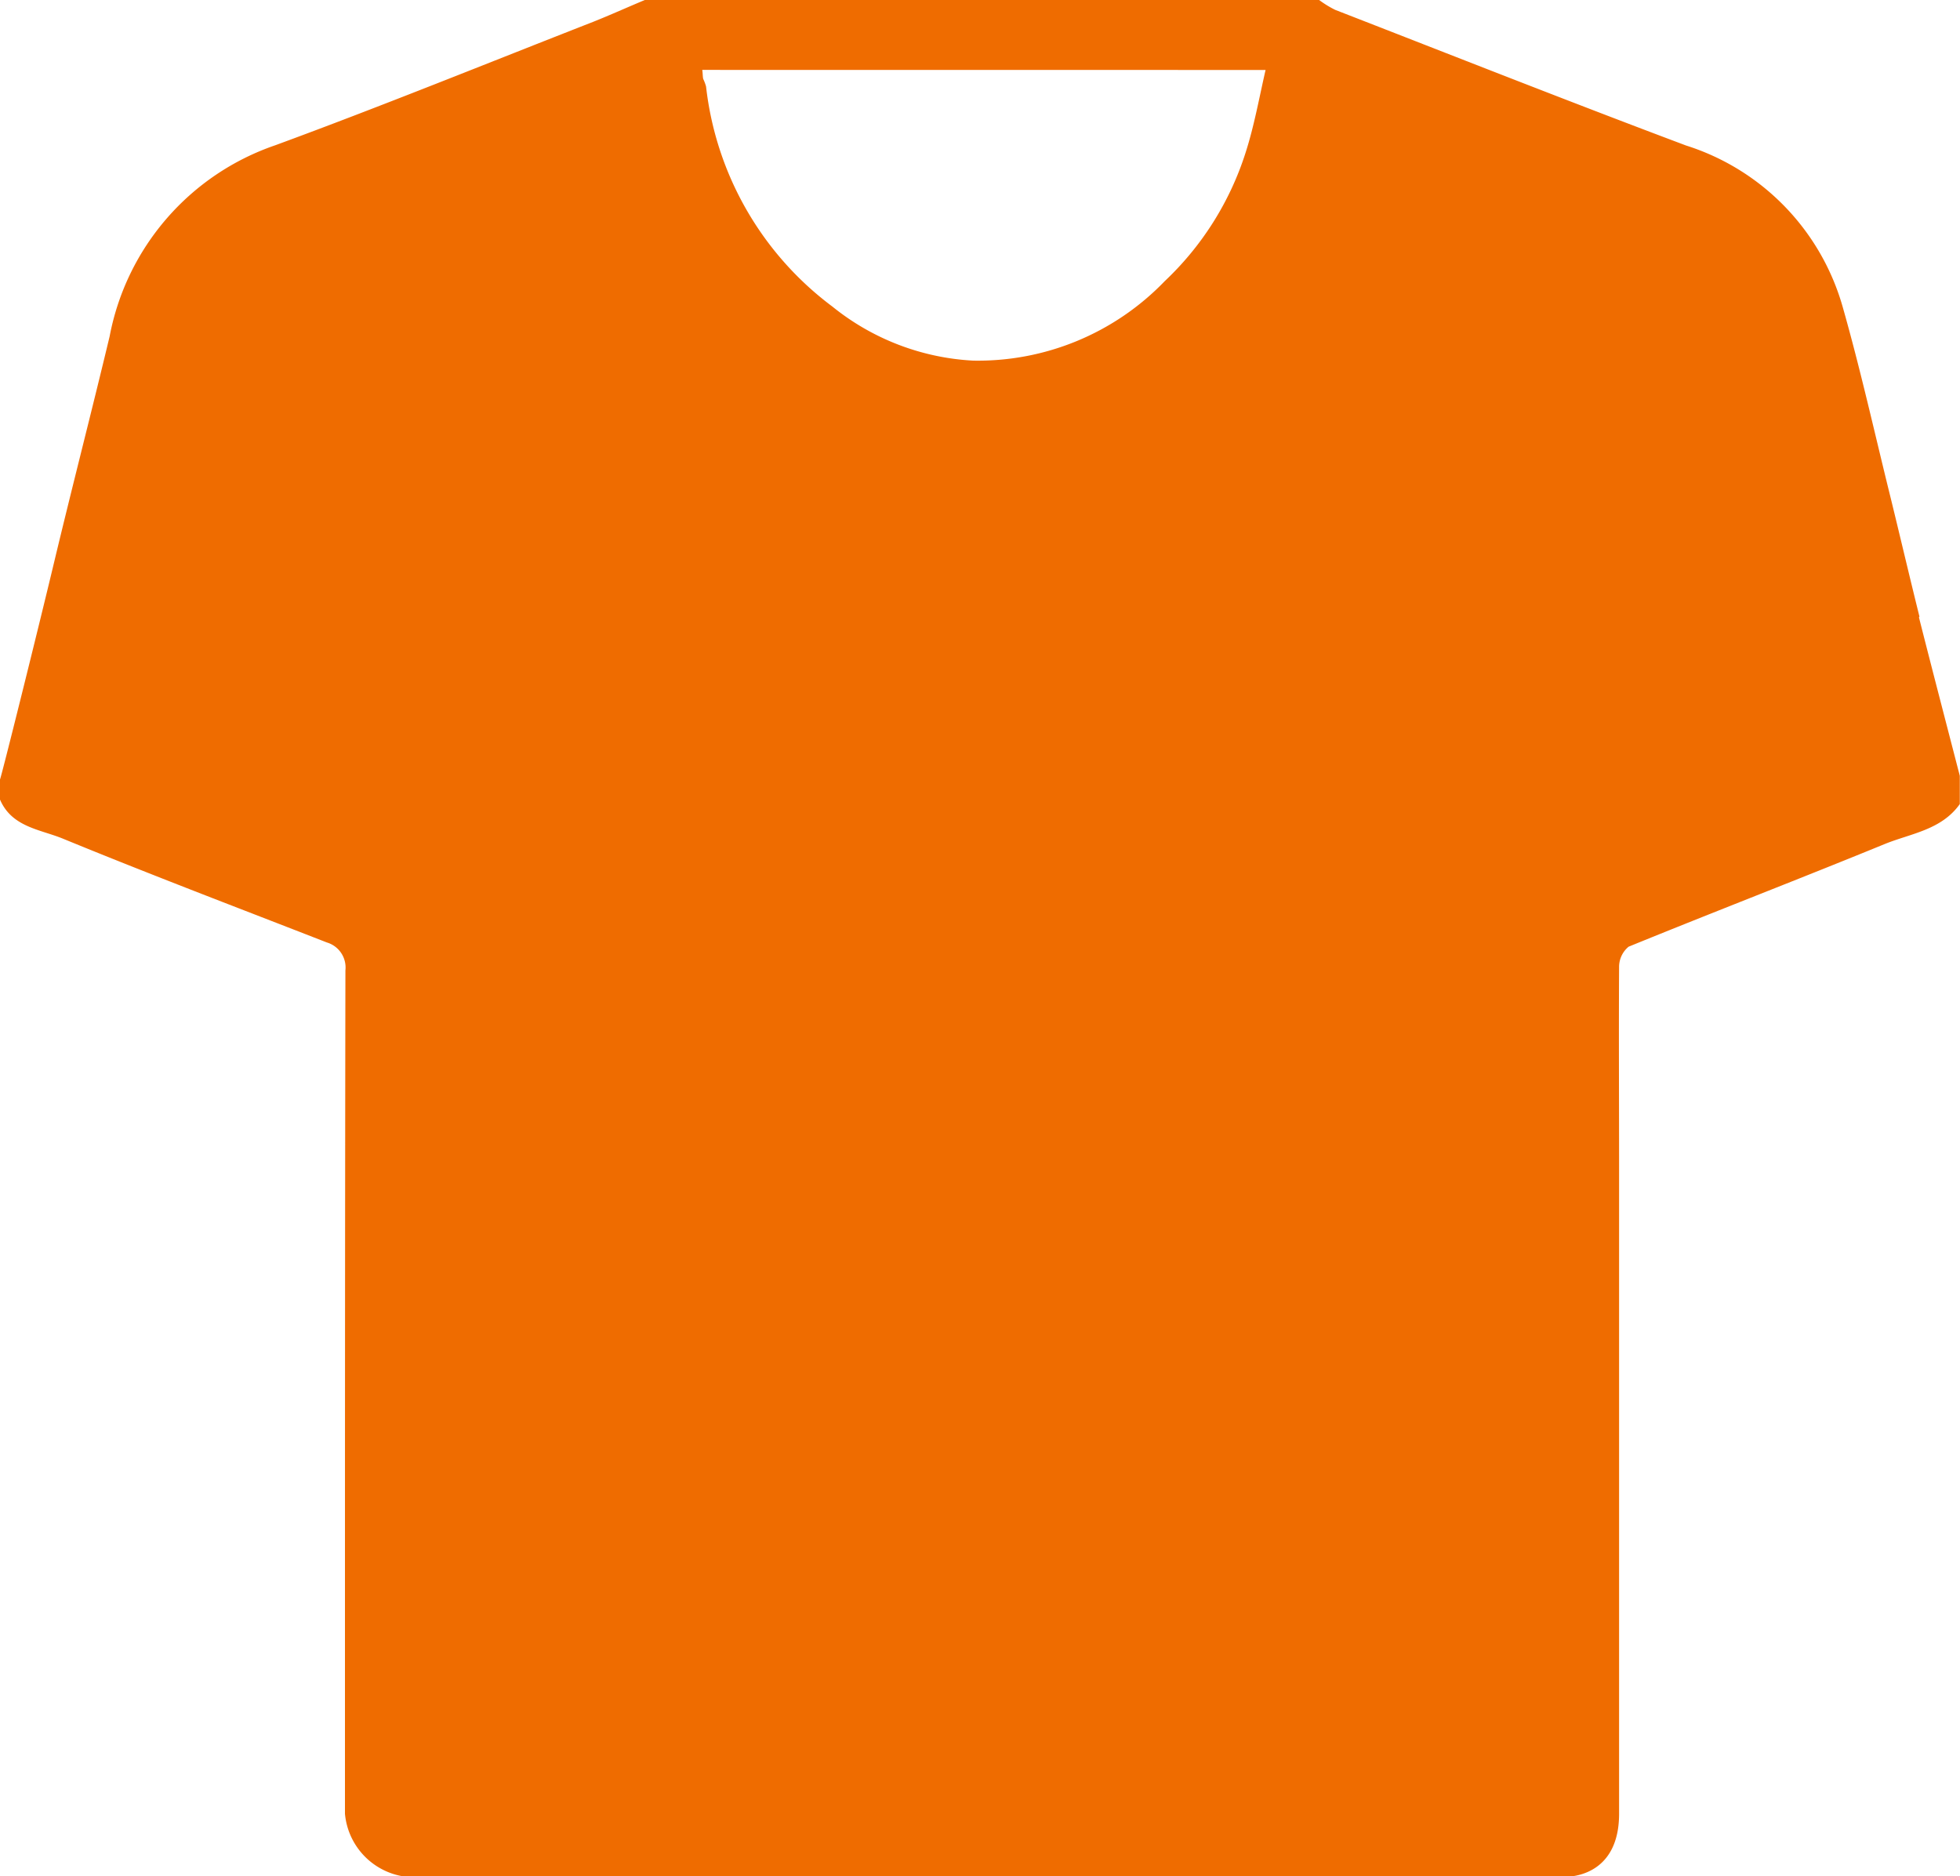 <?xml version="1.0" encoding="UTF-8" standalone="no"?>
<svg xmlns="http://www.w3.org/2000/svg" xmlns:xlink="http://www.w3.org/1999/xlink" viewBox="0 0 30 28.721">
 <defs>
  <style>.cls-1 {
        fill: #ef6c00;
      }
      .cls-2 {
        clip-path: url(#clip-path);
      }</style>
  <clipPath id="clip-path">
   <path id="パス_1482" d="m0-86.285h30v28.721h-30z" class="cls-1" transform="translate(0 86.285)" data-name="パス 1482"/>
  </clipPath>
 </defs>
 <g id="グループ化_5478" transform="translate(-782 -913.28)" data-name="グループ化 5478">
  <g id="グループ化_2077" transform="translate(782 913.28)" data-name="グループ化 2077">
   <g id="グループ化_1191" class="cls-2" transform="translate(0)" data-name="グループ化 1191">
    <g id="グループ化_1190" transform="translate(0)" data-name="グループ化 1190">
     <path id="パス_1481" d="m-49.666-26.785v-0.481-1.923s0-0.011 0-0.015v-0.1-0.121a16.239 16.239 0 0 0 -0.017 -1.636 2.12 2.12 0 0 1 0 -0.38v0.005a0.483 0.483 0 0 0 -0.5 -0.538 0.529 0.529 0 0 0 -0.6 0.347 2.8 2.8 0 0 0 -0.019 0.289c0.032 2.992 0.014 5.985 0.014 8.973v0.124 1.941q0 3.484 0 6.968v0.2c-0.024 0.244-0.153 0.622-0.765 0.622h-15.814c-0.554 0-0.707-0.229-0.744-0.409v-0.212q0-9.158-0.011-18.314a0.482 0.482 0 0 0 -0.479 -0.475 0.551 0.551 0 0 0 -0.568 0.557v2.427 1.343c0 0.011 0.007 0.014 0.006 0.025-0.014 0.249 0 0.5 0 0.808-1.389-0.555-2.741-1.09-4.106-1.636 0.072-0.29 0.143-0.524 0.188-0.76l0.31-1.293c0.426-1.714 0.844-3.4 1.262-5.091 0 0 0-0.53 0.813-0.917a61.9 61.9 0 0 1 5.921 -2.382 1.494 1.494 0 0 1 0.082 0.251 6.067 6.067 0 0 0 2.186 3.888 4.746 4.746 0 0 0 3.873 1.075 5.1 5.1 0 0 0 3.251 -2 6.447 6.447 0 0 0 1.339 -3.236c1.967 0.789 3.965 1.462 5.892 2.358v0.008c0.726 0.381 0.735 0.873 0.735 0.873l-0.013 0.037 0.017-0.026c0.13 0.433 0.261 0.8 0.353 1.18 0.314 1.264 0.611 2.531 0.92 3.8l0.416 1.768c0.039 0.156 0.078 0.315 0.118 0.473l-4.056 1.6m-5.413-12.288c-0.1 0.437-0.175 0.858-0.305 1.263a4.638 4.638 0 0 1 -1.239 1.97 3.968 3.968 0 0 1 -2.934 1.216 3.741 3.741 0 0 1 -2.152 -0.827 4.886 4.886 0 0 1 -1.934 -3.369 0.715 0.715 0 0 0 -0.044 -0.117c-0.008-0.038-0.006-0.081-0.014-0.137zm10.008 8.366c-0.149-0.6-0.288-1.193-0.435-1.794-0.245-0.987-0.465-1.983-0.745-2.964a3.631 3.631 0 0 0 -2.393 -2.452c-1.8-0.676-3.581-1.381-5.367-2.075a1.566 1.566 0 0 1 -0.252 -0.155h-10.31c-0.269 0.112-0.531 0.231-0.8 0.338-1.621 0.634-3.23 1.288-4.862 1.888a3.851 3.851 0 0 0 -2.537 2.926c-0.274 1.145-0.57 2.29-0.846 3.442-0.26 1.089-0.815 3.315-0.832 3.34v0.308c0.182 0.425 0.619 0.456 0.967 0.6 1.338 0.55 2.691 1.063 4.035 1.587a0.4 0.4 0 0 1 0.285 0.428c-0.007 4.336-0.007 7.789-0.007 12.127v0.782a1.069 1.069 0 0 0 1.191 0.965h17.487c0.178 0 0.824-0.079 0.824-0.965q0-3.91 0-7.819v-2.042c0-1.033-0.006-2.068 0-3.1a0.4 0.4 0 0 1 0.146 -0.311c1.3-0.531 2.618-1.038 3.914-1.569 0.4-0.164 0.872-0.215 1.155-0.614v-0.432c-0.209-0.809-0.42-1.616-0.625-2.425" class="cls-1" transform="translate(74.446 40.149)" data-name="パス 1481"/>
    </g>
   </g>
  </g>
  <path id="パス_3286" d="m-5468.1 844.73l-6.425 2.7-0.832 0.884-1.861 7.6 5.359 2.137v13.8l0.991 0.371h16.875l0.7-0.795-0.192-13.372 5.336-2.137-2.1-7.6-1.027-1.294-6.482-2.287-0.4 2.287-1.582 1.871-2.368 1.2-2.241-0.314-1.7-1.467-1.368-1.962z" class="cls-1" transform="translate(6259.6 69.342)" data-name="パス 3286"/>
 </g>
</svg>
